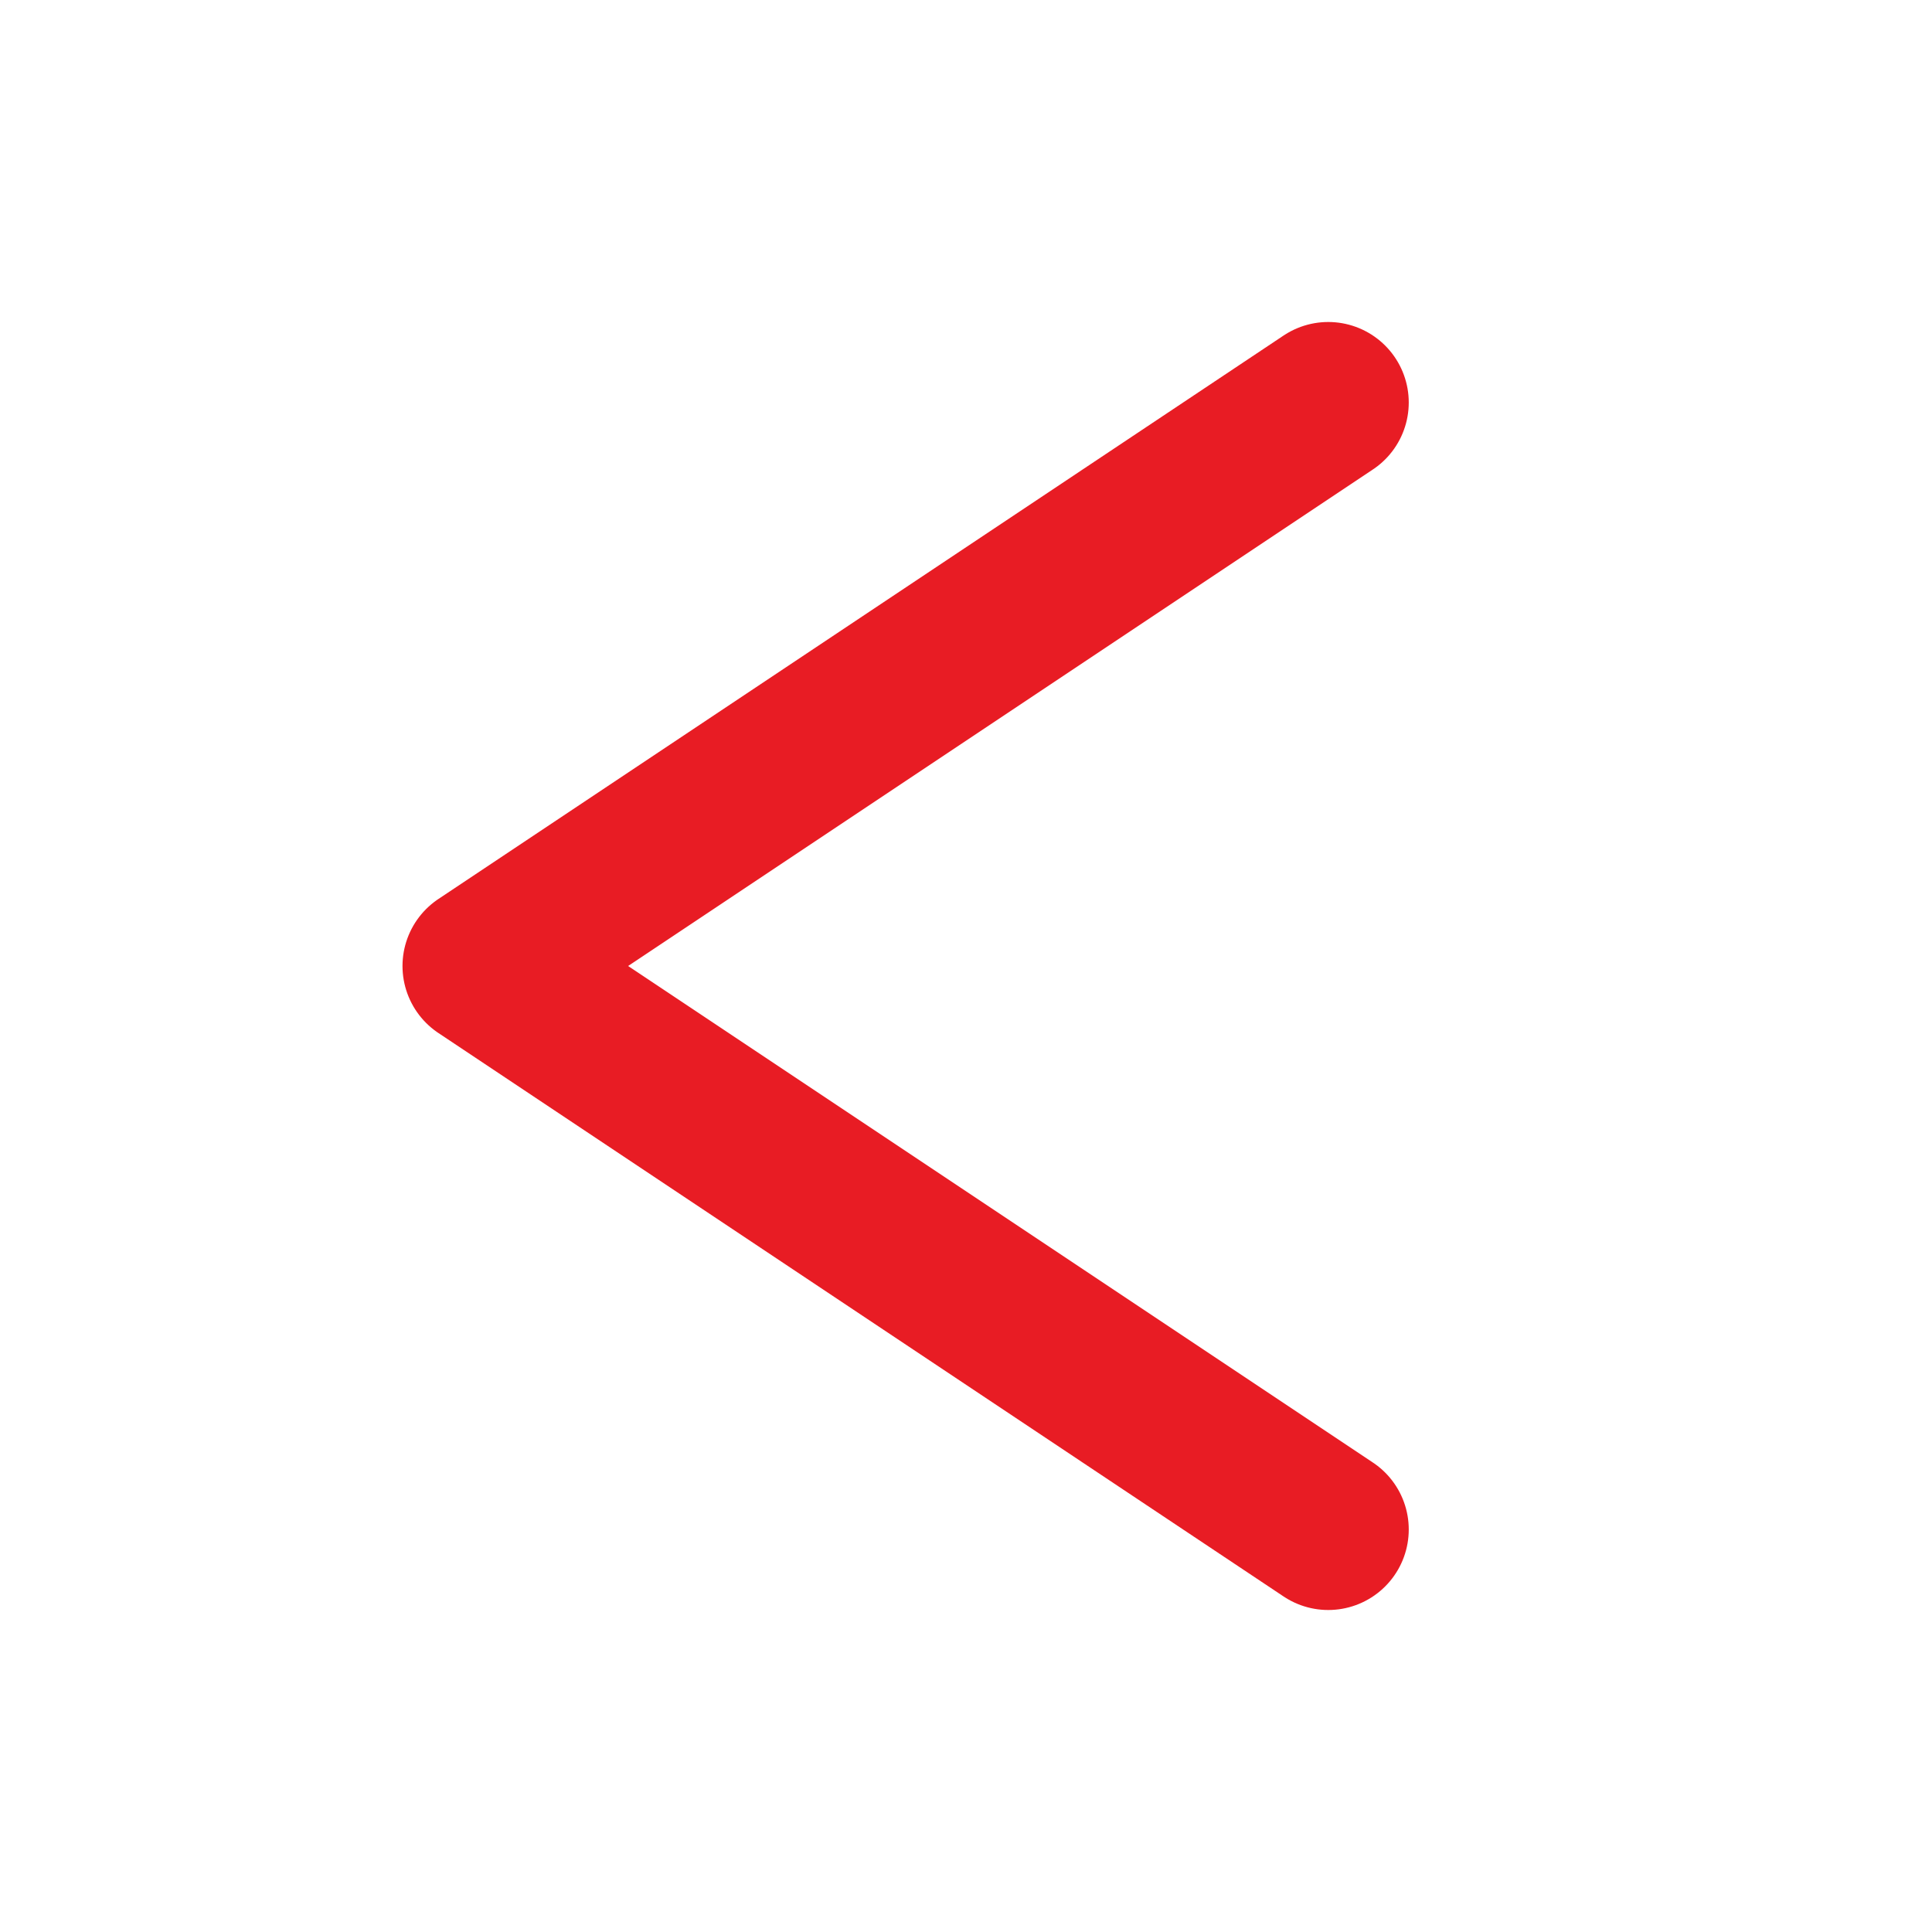 <svg xmlns="http://www.w3.org/2000/svg" width="48" height="48" viewBox="0 0 48 48">

    <g fill="none" fill-rule="evenodd" transform="translate(-35 -557)">
        <g>
            <path d="M0 0H48V48H0z" transform="translate(35 557)"/>
            <g>
                <path d="M0 0H32V32H0z" transform="translate(35 557) matrix(-1 0 0 1 39 8)"/>
                <path stroke="#e81c24" stroke-linecap="round" stroke-linejoin="round" stroke-width="4" d="M6 30L27 16 6 2" transform="translate(35 557) matrix(-1 0 0 1 39 8)"/>
            </g>
        </g>
    </g>
</svg>
